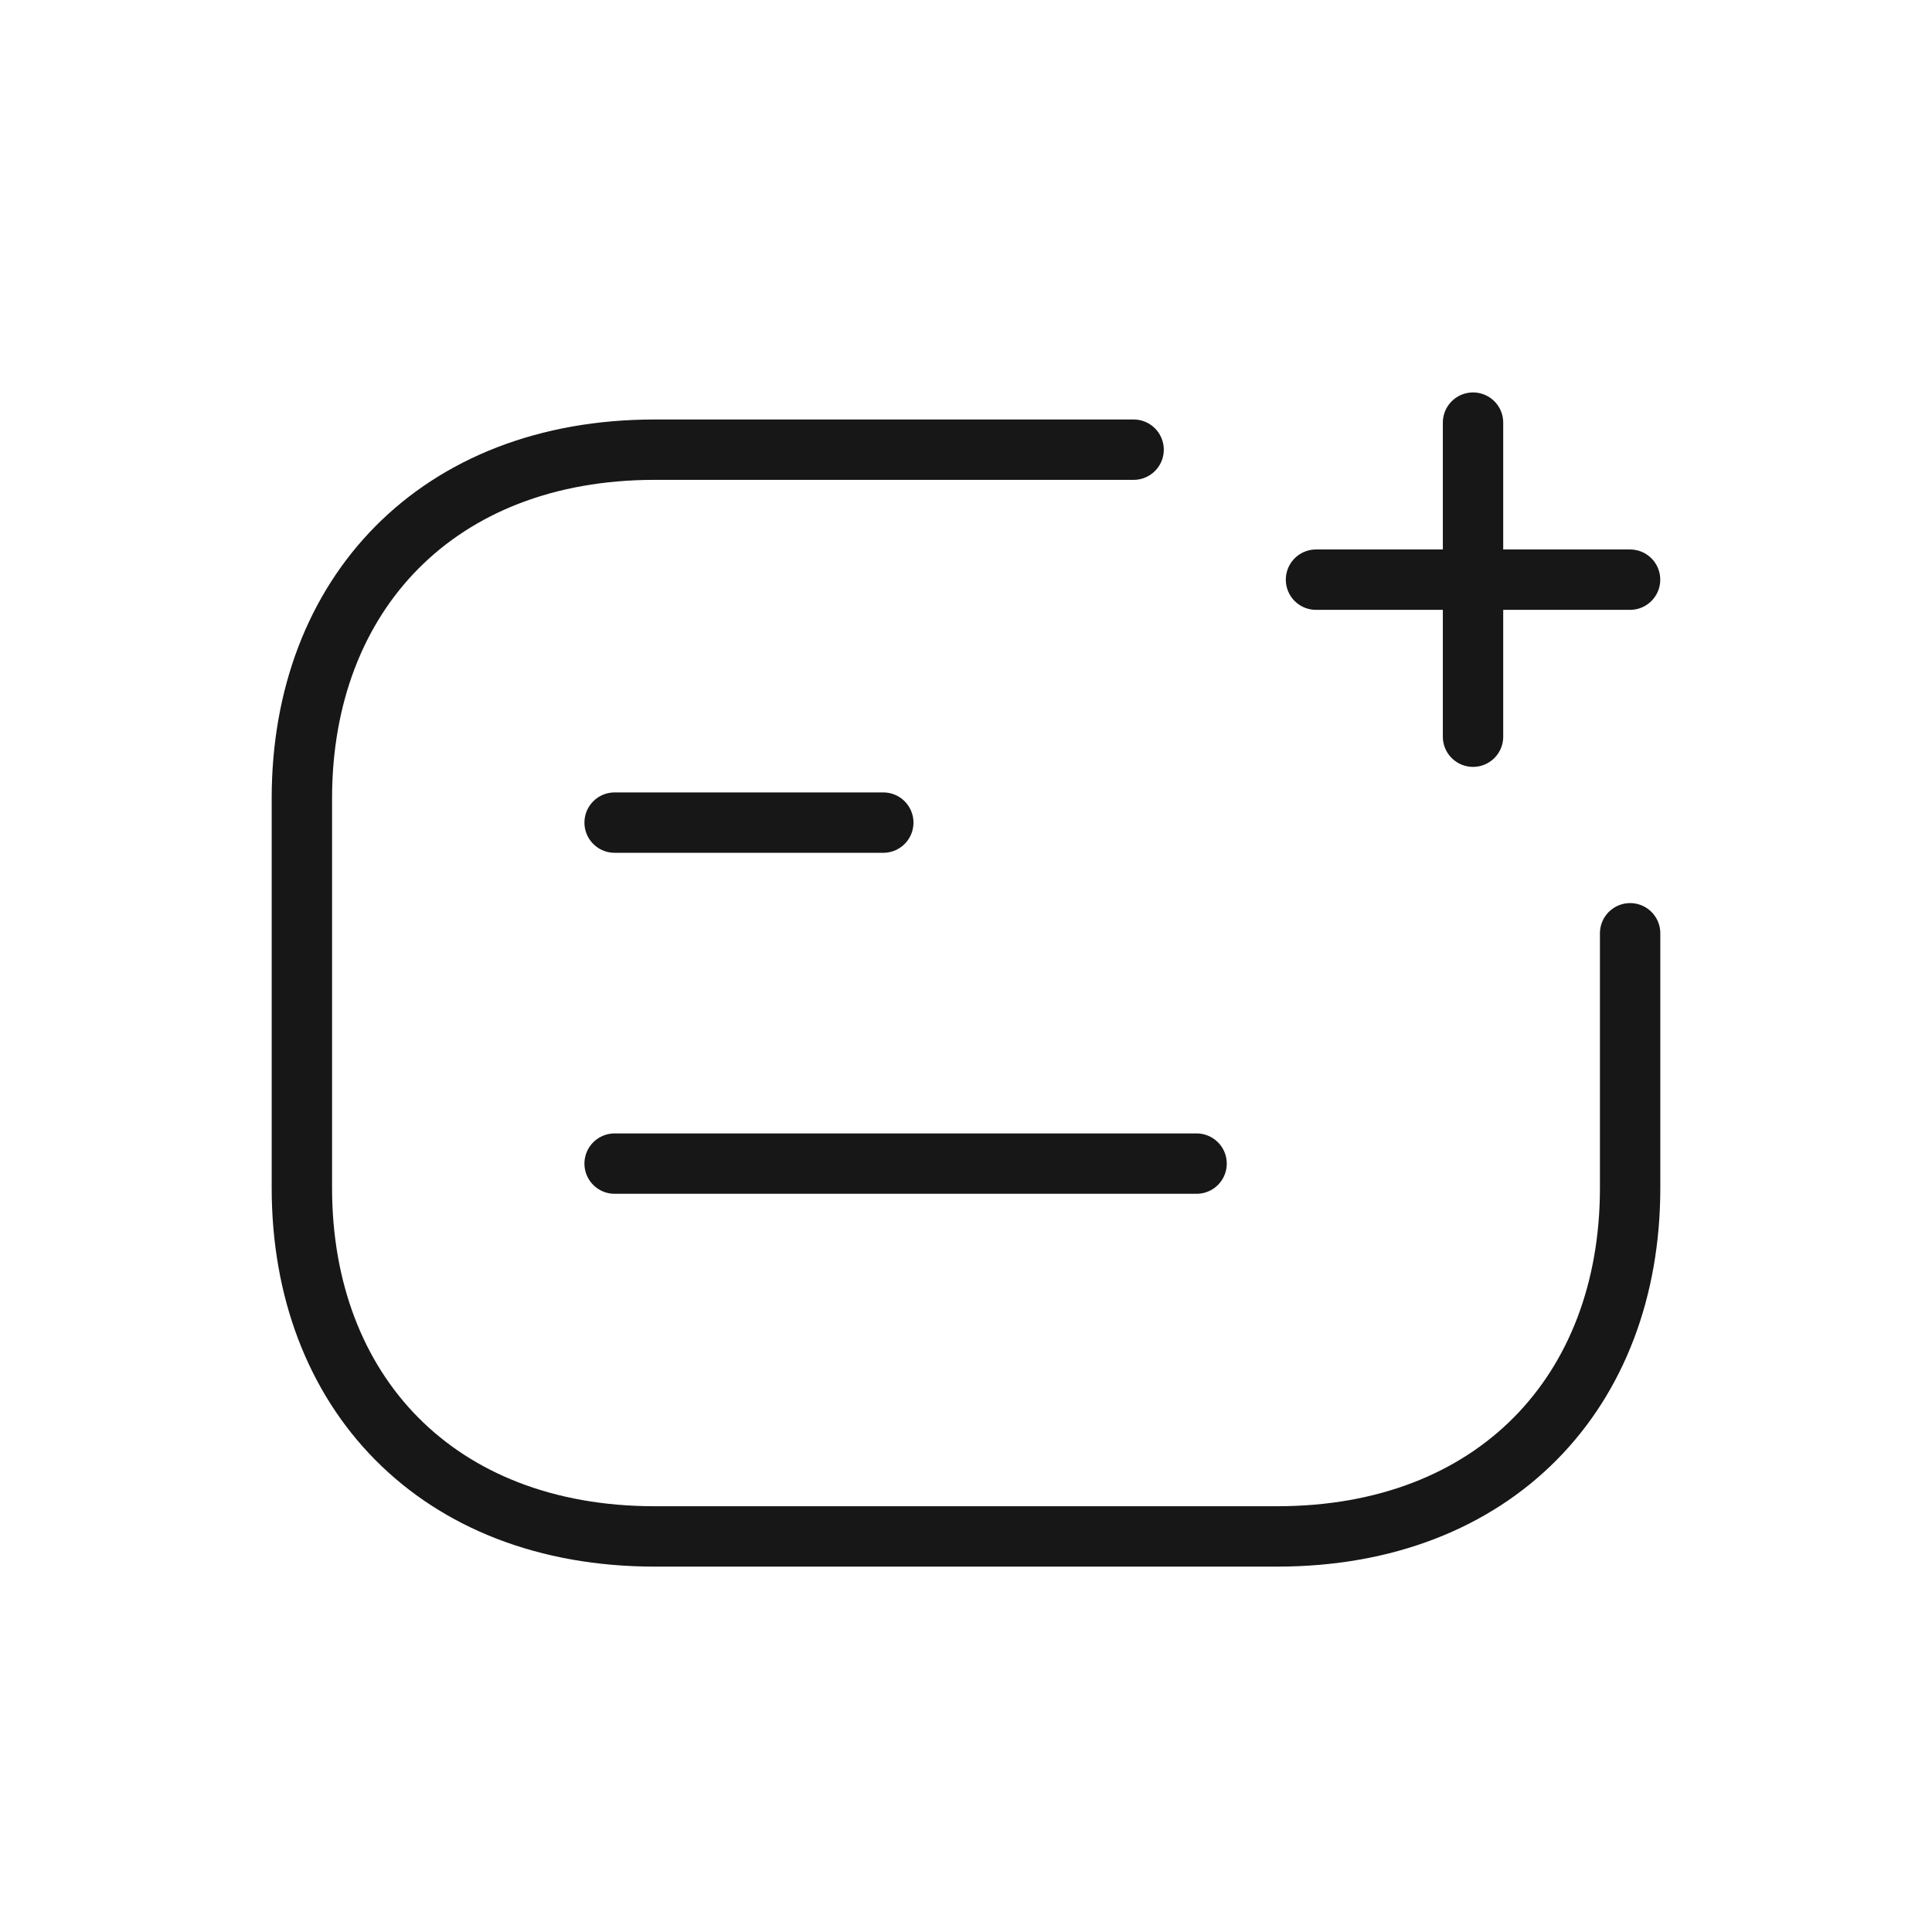 <svg width="32" height="32" viewBox="0 0 32 32" fill="none" xmlns="http://www.w3.org/2000/svg">
<path d="M18.776 7.448H10.845C7.252 7.448 5 9.839 5 13.223V19.674C5 23.057 7.242 25.448 10.845 25.448H21.153C24.757 25.448 27 23.057 27 19.674V15.458" stroke="#171717" stroke-linecap="round" stroke-linejoin="round"/>
<path d="M21.797 9.601H26.999M24.398 7V12.202" stroke="#171717" stroke-linecap="round" stroke-linejoin="round"/>
<path d="M10.18 13.625H14.63M10.18 19.273H19.819" stroke="#171717" stroke-linecap="round" stroke-linejoin="round"/>
</svg>
